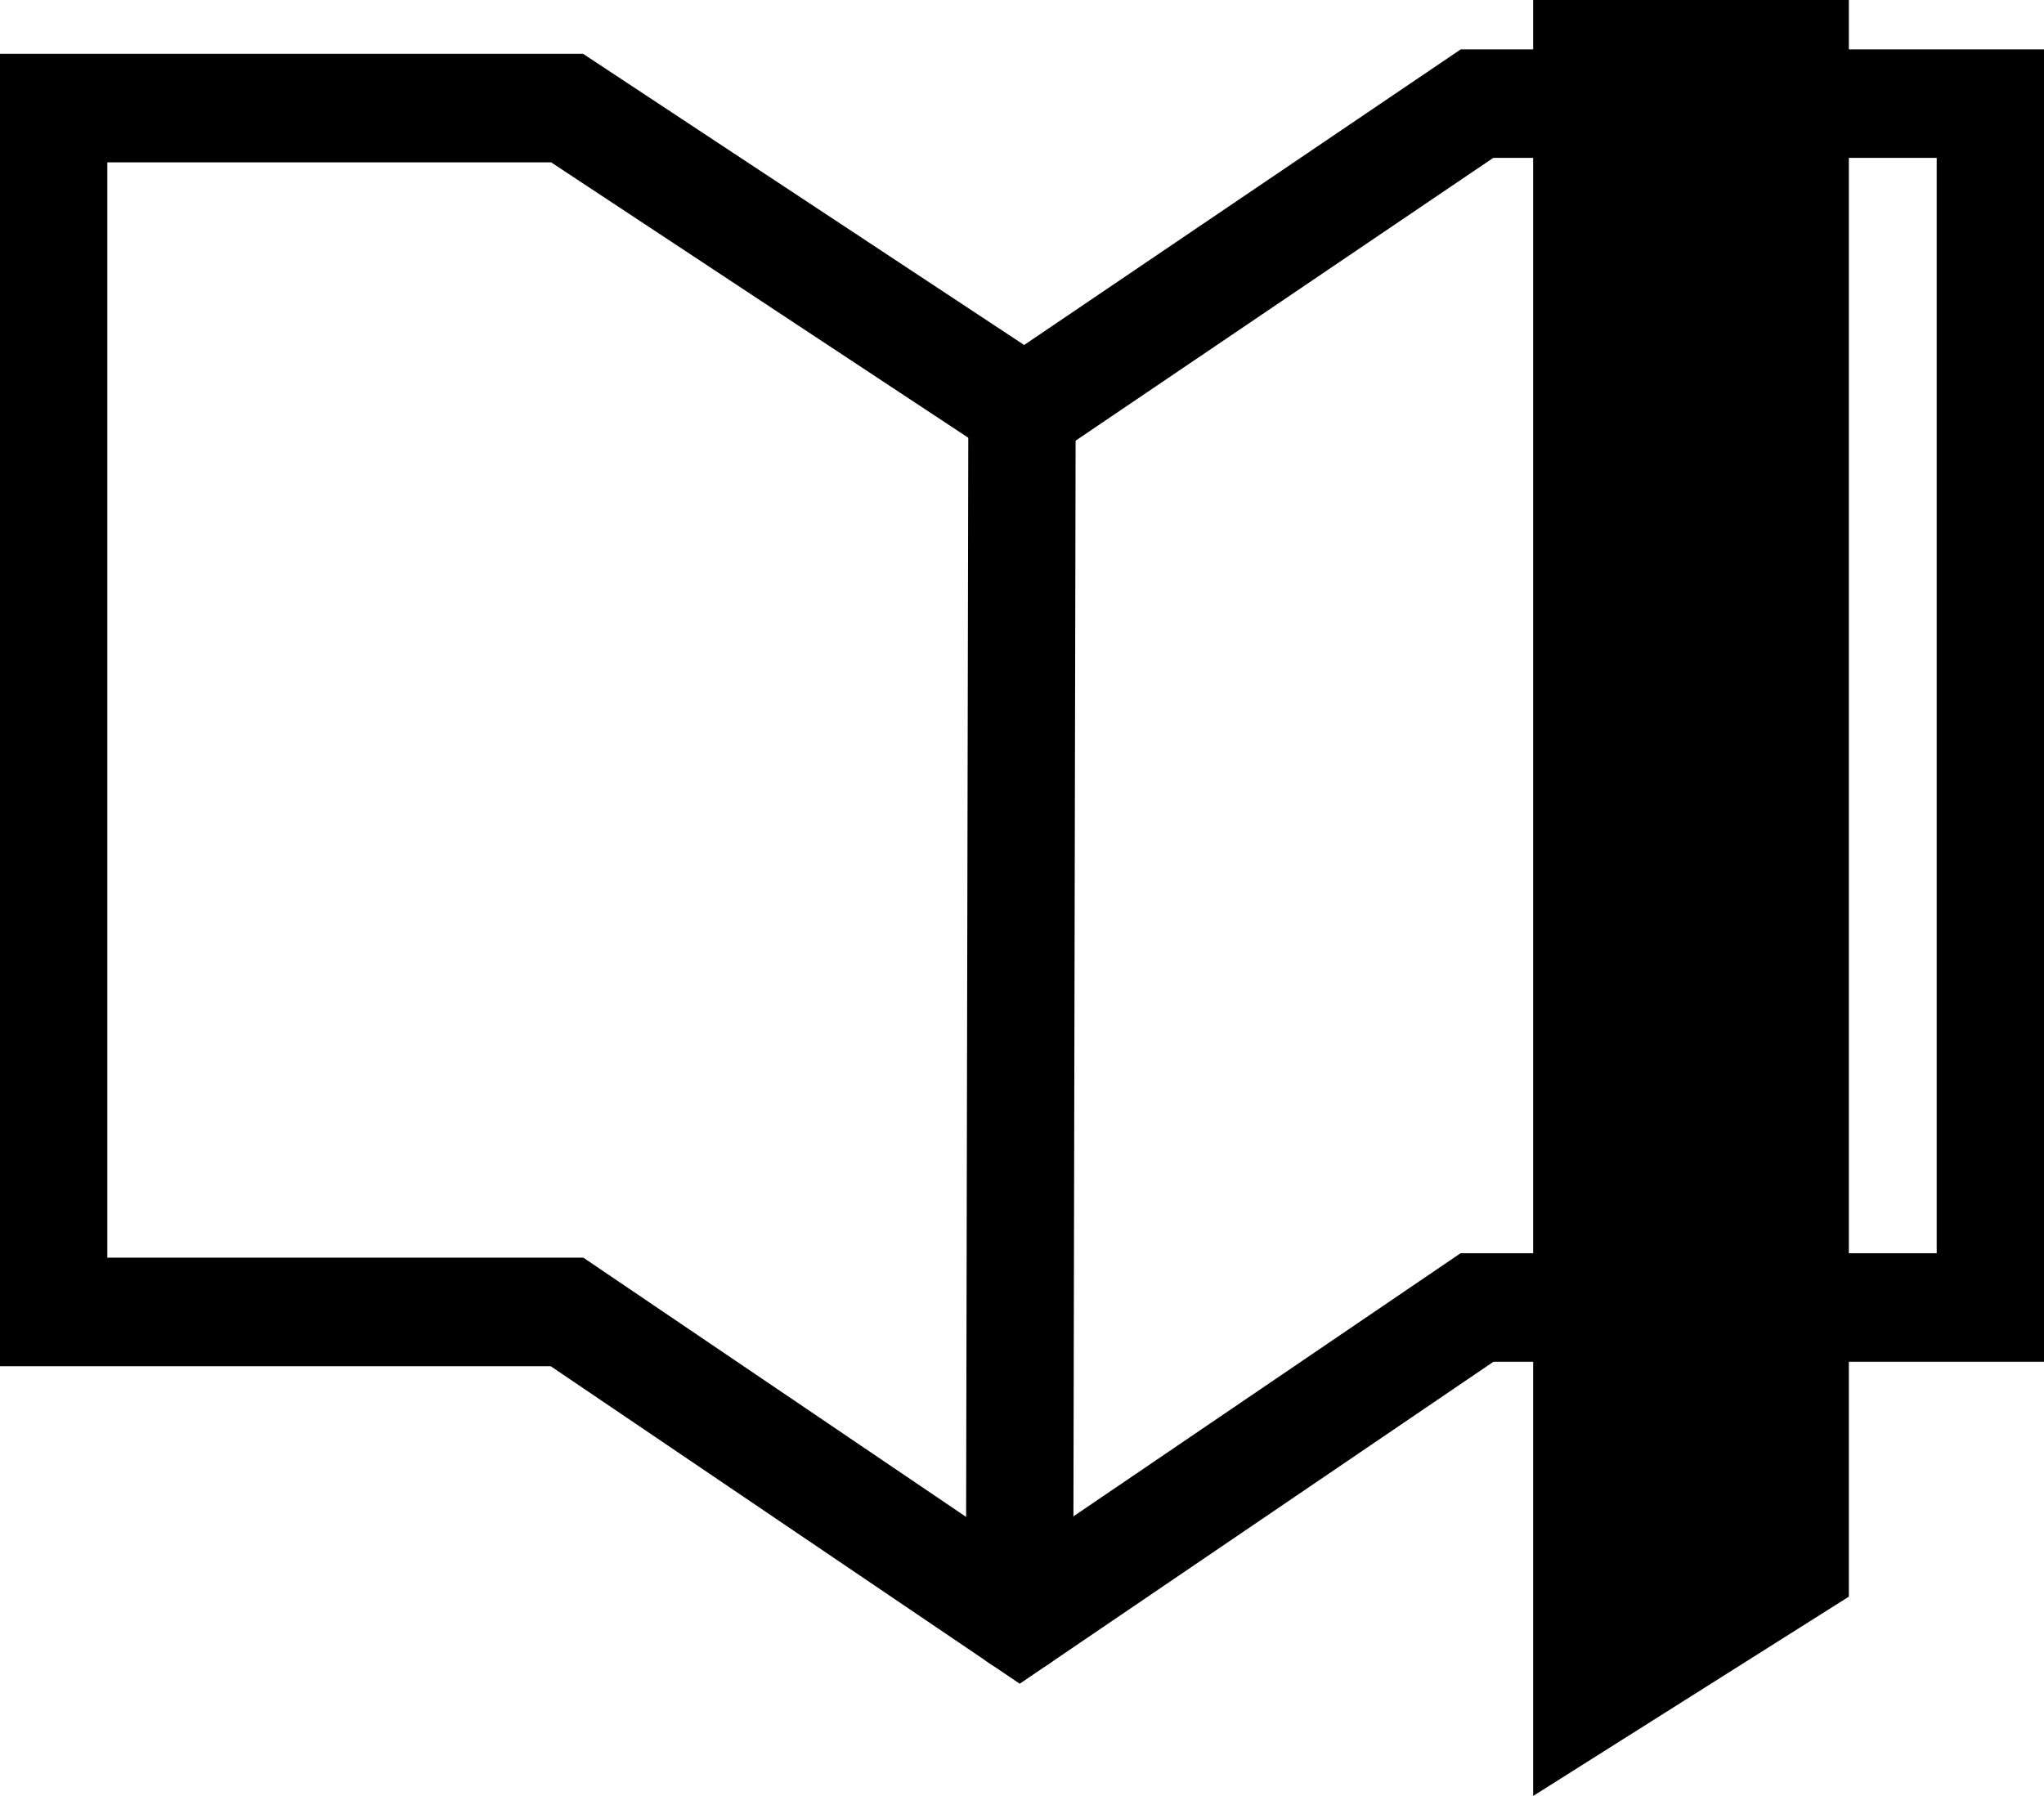 <?xml version="1.0" encoding="UTF-8"?>
<svg xmlns="http://www.w3.org/2000/svg" width="66" height="58" viewBox="0 0 66 58" fill="none">
  <g clip-path="url(#clip0_481_4407)">
    <path d="M49.505 58L59.699 51.563V0H49.505V58Z" fill="black"></path>
    <path d="M32.924 54.374L17.784 44.122H0V1.737H18.826L33.069 11.141L47.167 1.594H66.003V43.978H48.222L32.928 54.374H32.924ZM3.465 40.616H18.836L32.918 50.154L47.161 40.473H62.535V5.099H48.216L33.091 15.342L17.796 5.243H3.465V40.616Z" fill="black"></path>
    <path d="M32.921 54.017H32.918C31.96 54.017 31.189 53.23 31.189 52.261L31.267 13.222C31.267 12.257 32.045 11.473 33 11.473H33.003C33.961 11.473 34.733 12.26 34.733 13.229L34.654 52.267C34.654 53.233 33.876 54.017 32.921 54.017Z" fill="black"></path>
  </g>
  <defs>
    <clipPath id="clip0_481_4407">
      <rect width="66" height="58" fill="white"></rect>
    </clipPath>
  </defs>
</svg>
